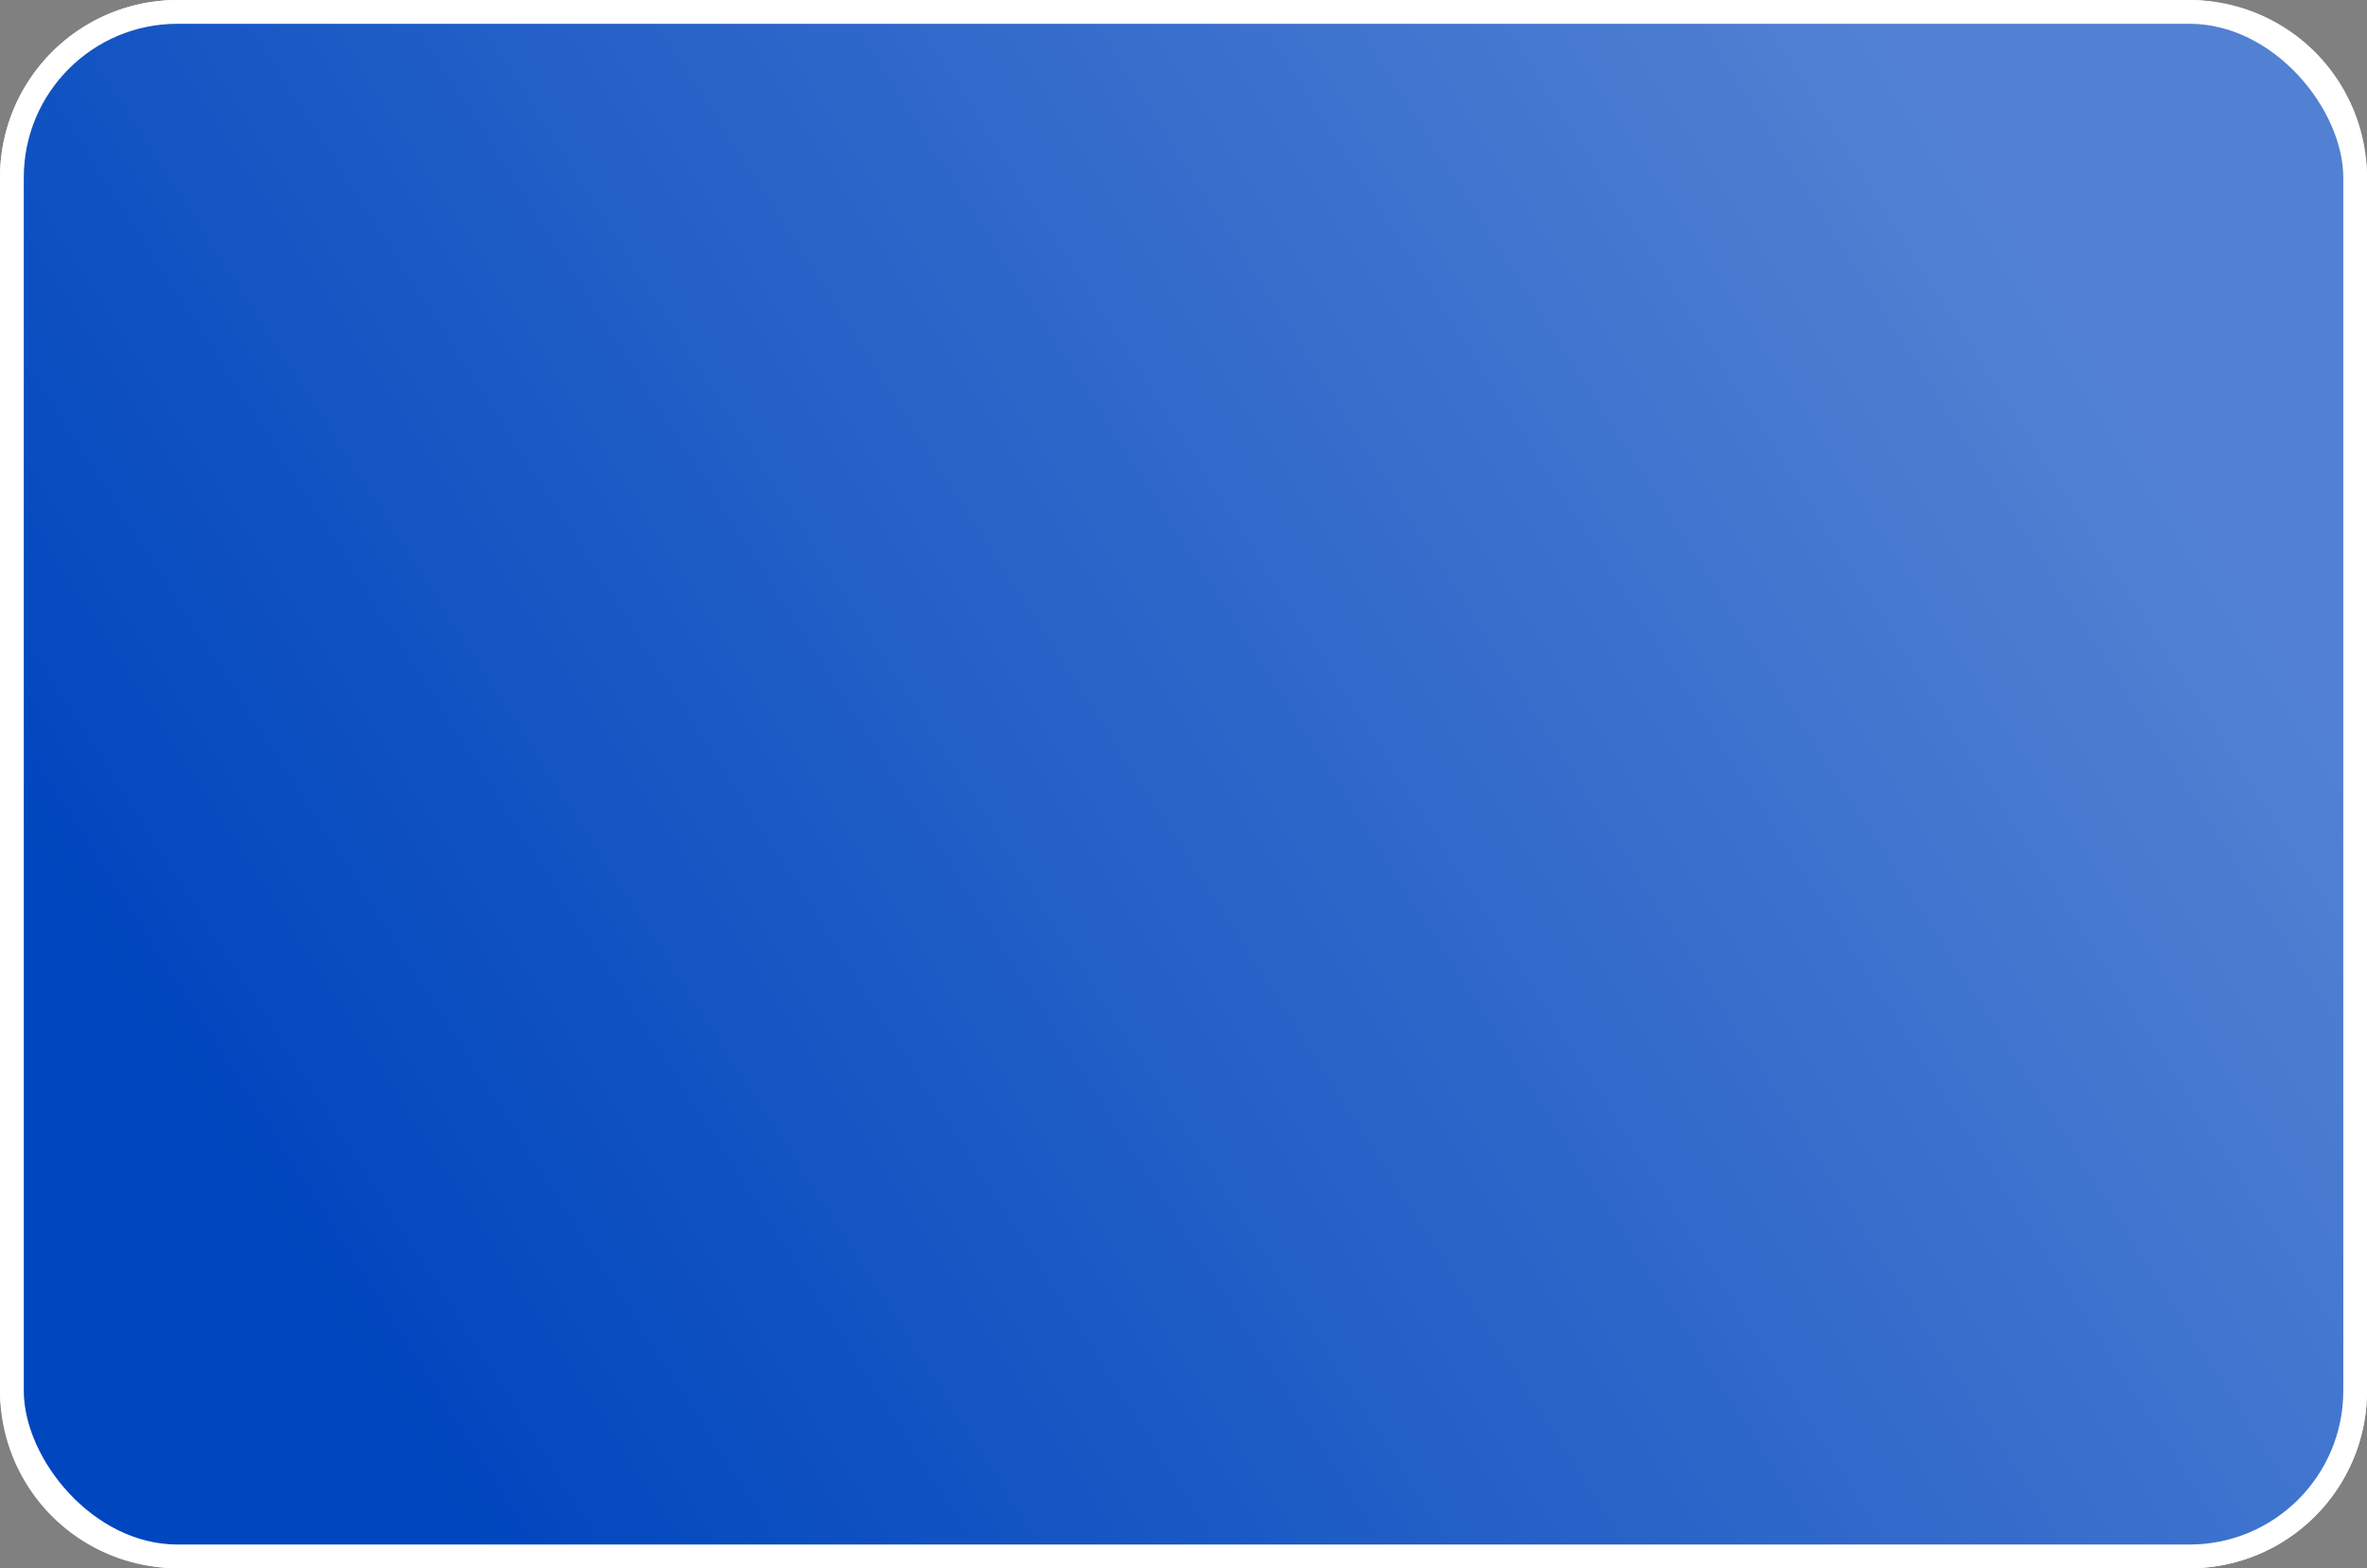 <?xml version="1.0" encoding="utf-8"?>
<svg xmlns="http://www.w3.org/2000/svg" width="320" height="212" fill="none">
  <rect width="100%" height="100%" fill="#808080" stroke="none"/>
  <path d="M0 24A24 24 0 0 1 24 0h272a24 24 0 0 1 24 24v164a24 24 0 0 1-24 24H24a24 24 0 0 1-24-24V24Z" fill="#fff"/>
  <rect x="1.61" y="1.61" width="316.79" height="208.79" rx="22.39" fill="#0046BE"/>
  <rect x="1.61" y="1.61" width="316.79" height="208.79" rx="22.39" fill="url(#a)" fill-opacity=".4" style="mix-blend-mode:hard-light"/>
  <rect x="1.61" y="1.61" width="316.79" height="208.79" rx="22.39" stroke="#fff" stroke-width="3.21"/>
  <defs>
    <linearGradient id="a" x1="-173.66" y1="322.53" x2="275.54" y2="36.22" gradientUnits="userSpaceOnUse">
      <stop offset=".49" stop-color="#fff" stop-opacity="0"/>
      <stop offset="1" stop-color="#fff" stop-opacity=".8"/>
    </linearGradient>
  </defs>
</svg>